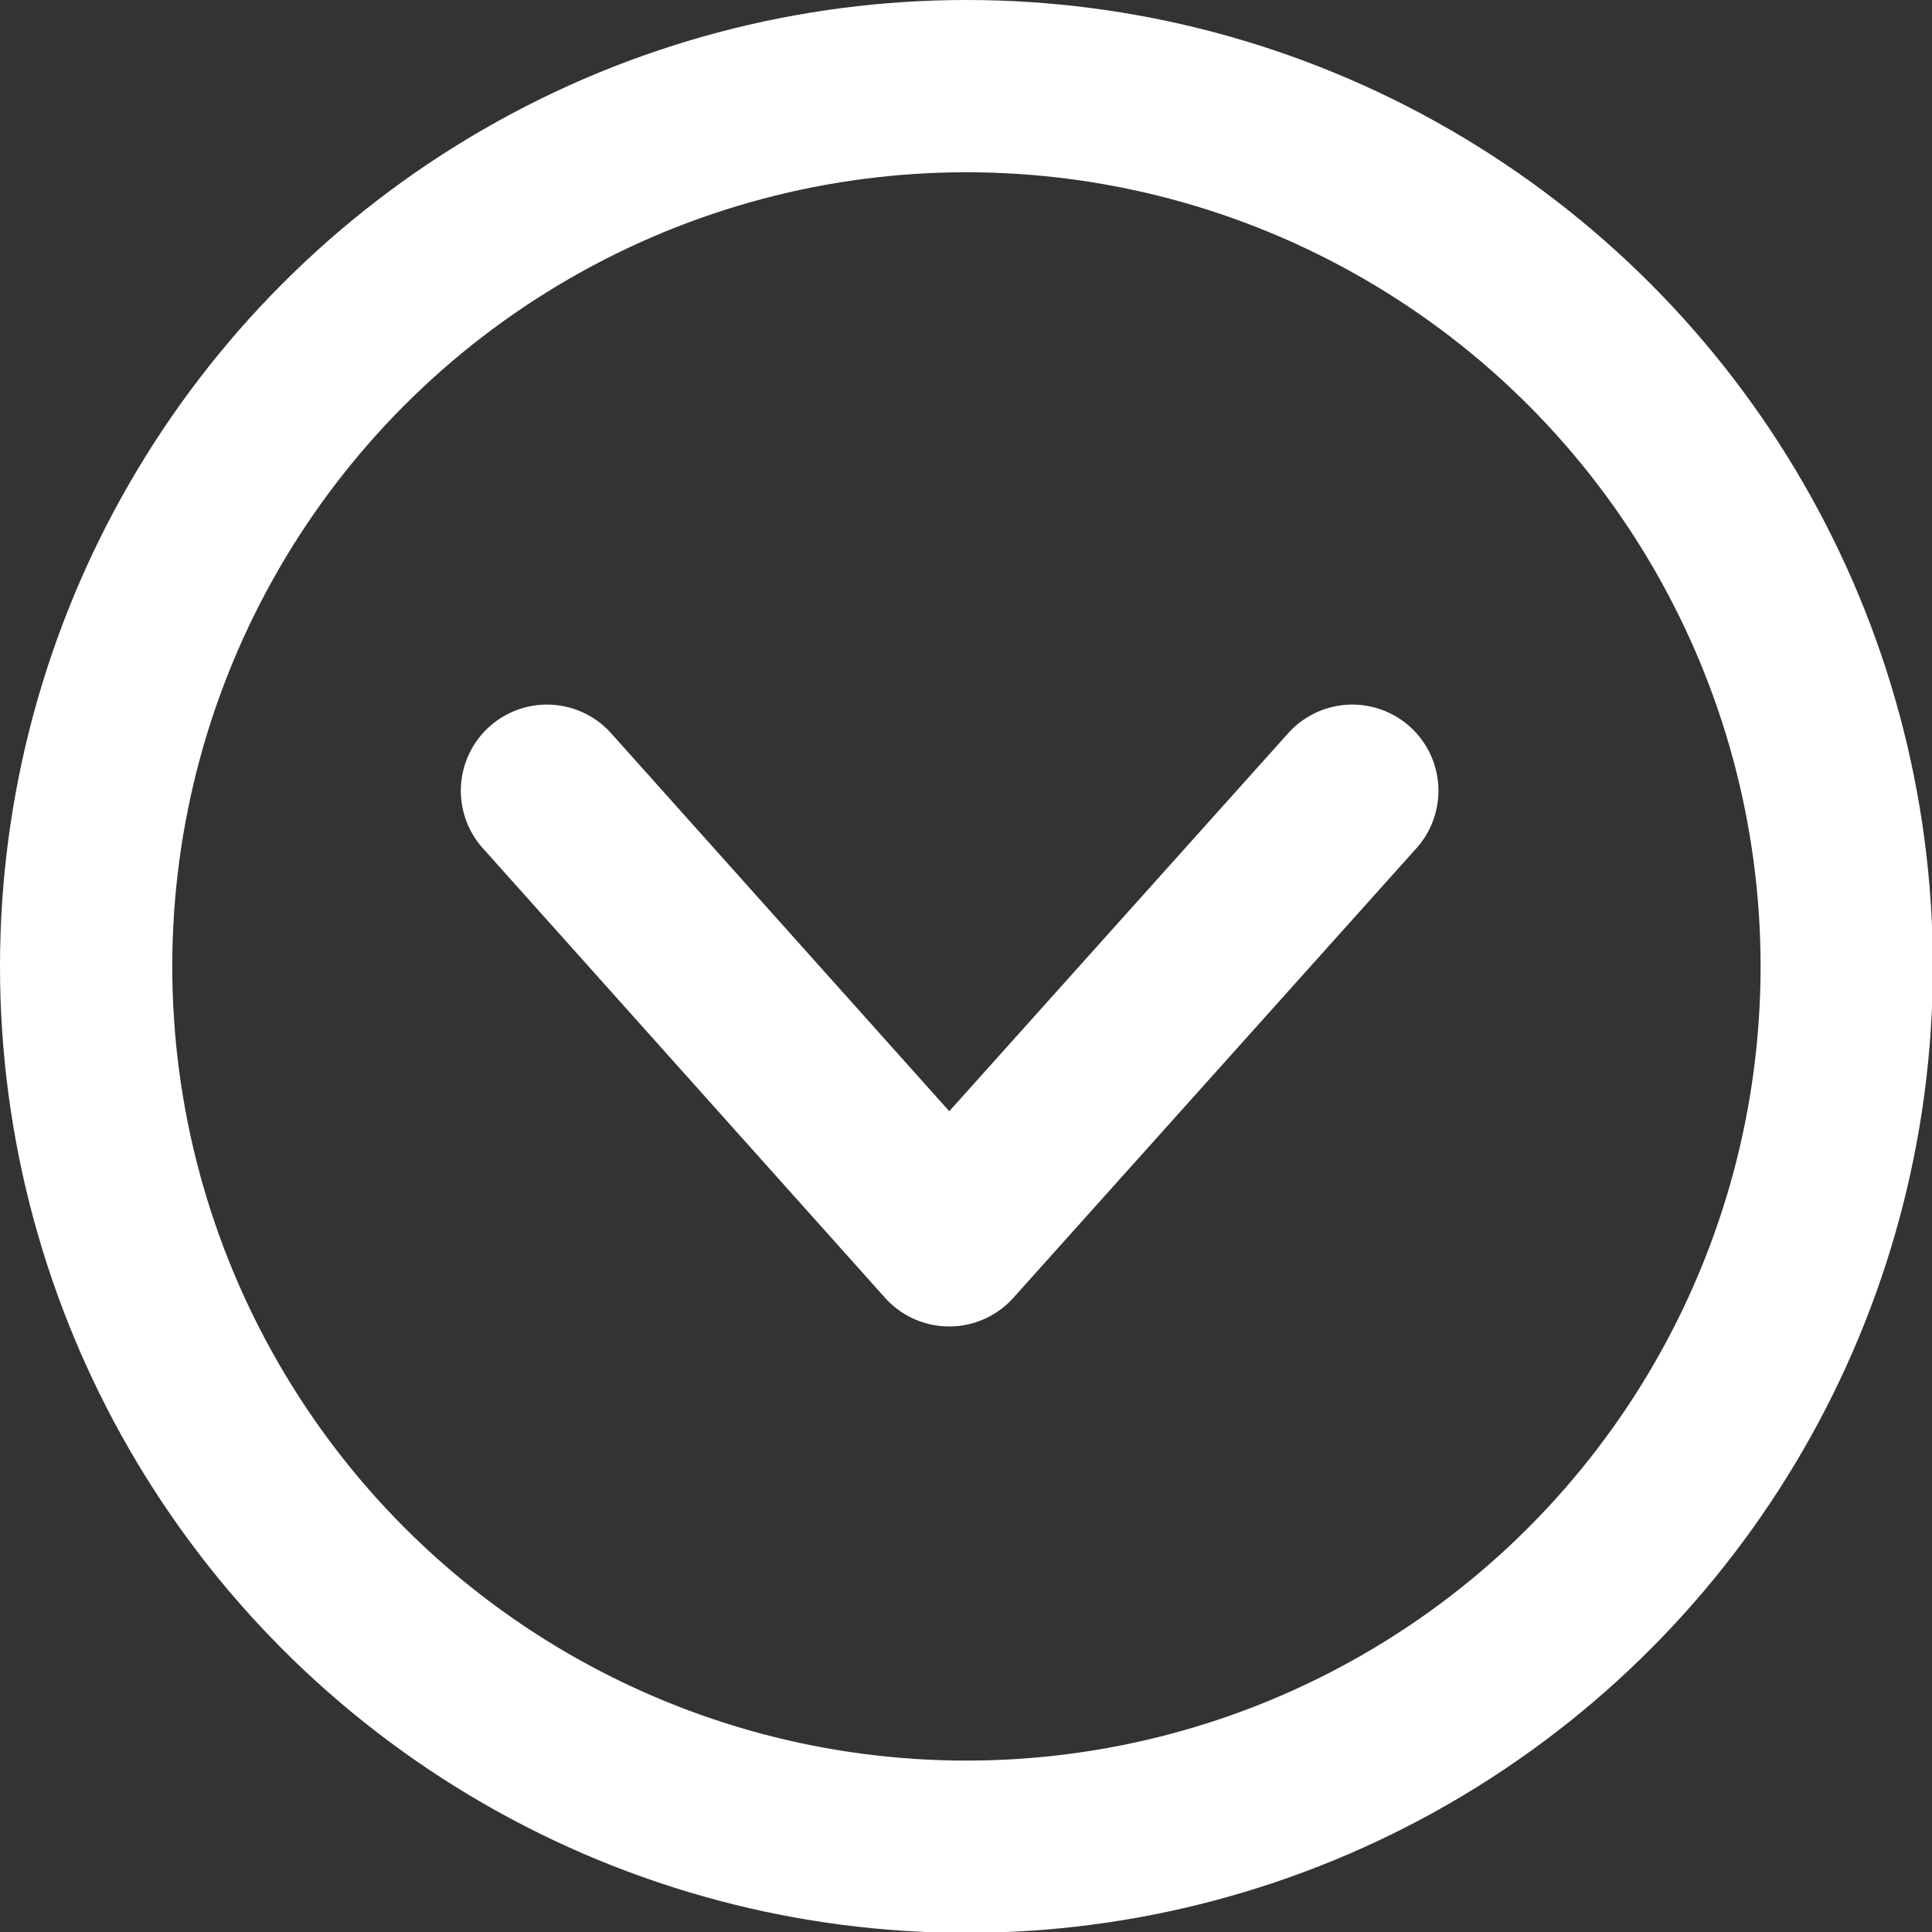 <svg xmlns="http://www.w3.org/2000/svg" width="22.43" height="22.43" viewBox="0 0 22.43 22.43"><rect x="0" y="0" width="22.43" height="22.43" fill="#333333" stroke="none"/><title>icon_aro_wh</title><polyline points="15.7 9.18 11.02 14.4 6.35 9.18" style="fill:none;stroke:#fff;stroke-linecap:round;stroke-linejoin:round;stroke-width:2px"/><circle cx="11.22" cy="11.22" r="10.22" style="fill:none;stroke:#fff;stroke-linecap:round;stroke-linejoin:round;stroke-width:2px"/></svg>